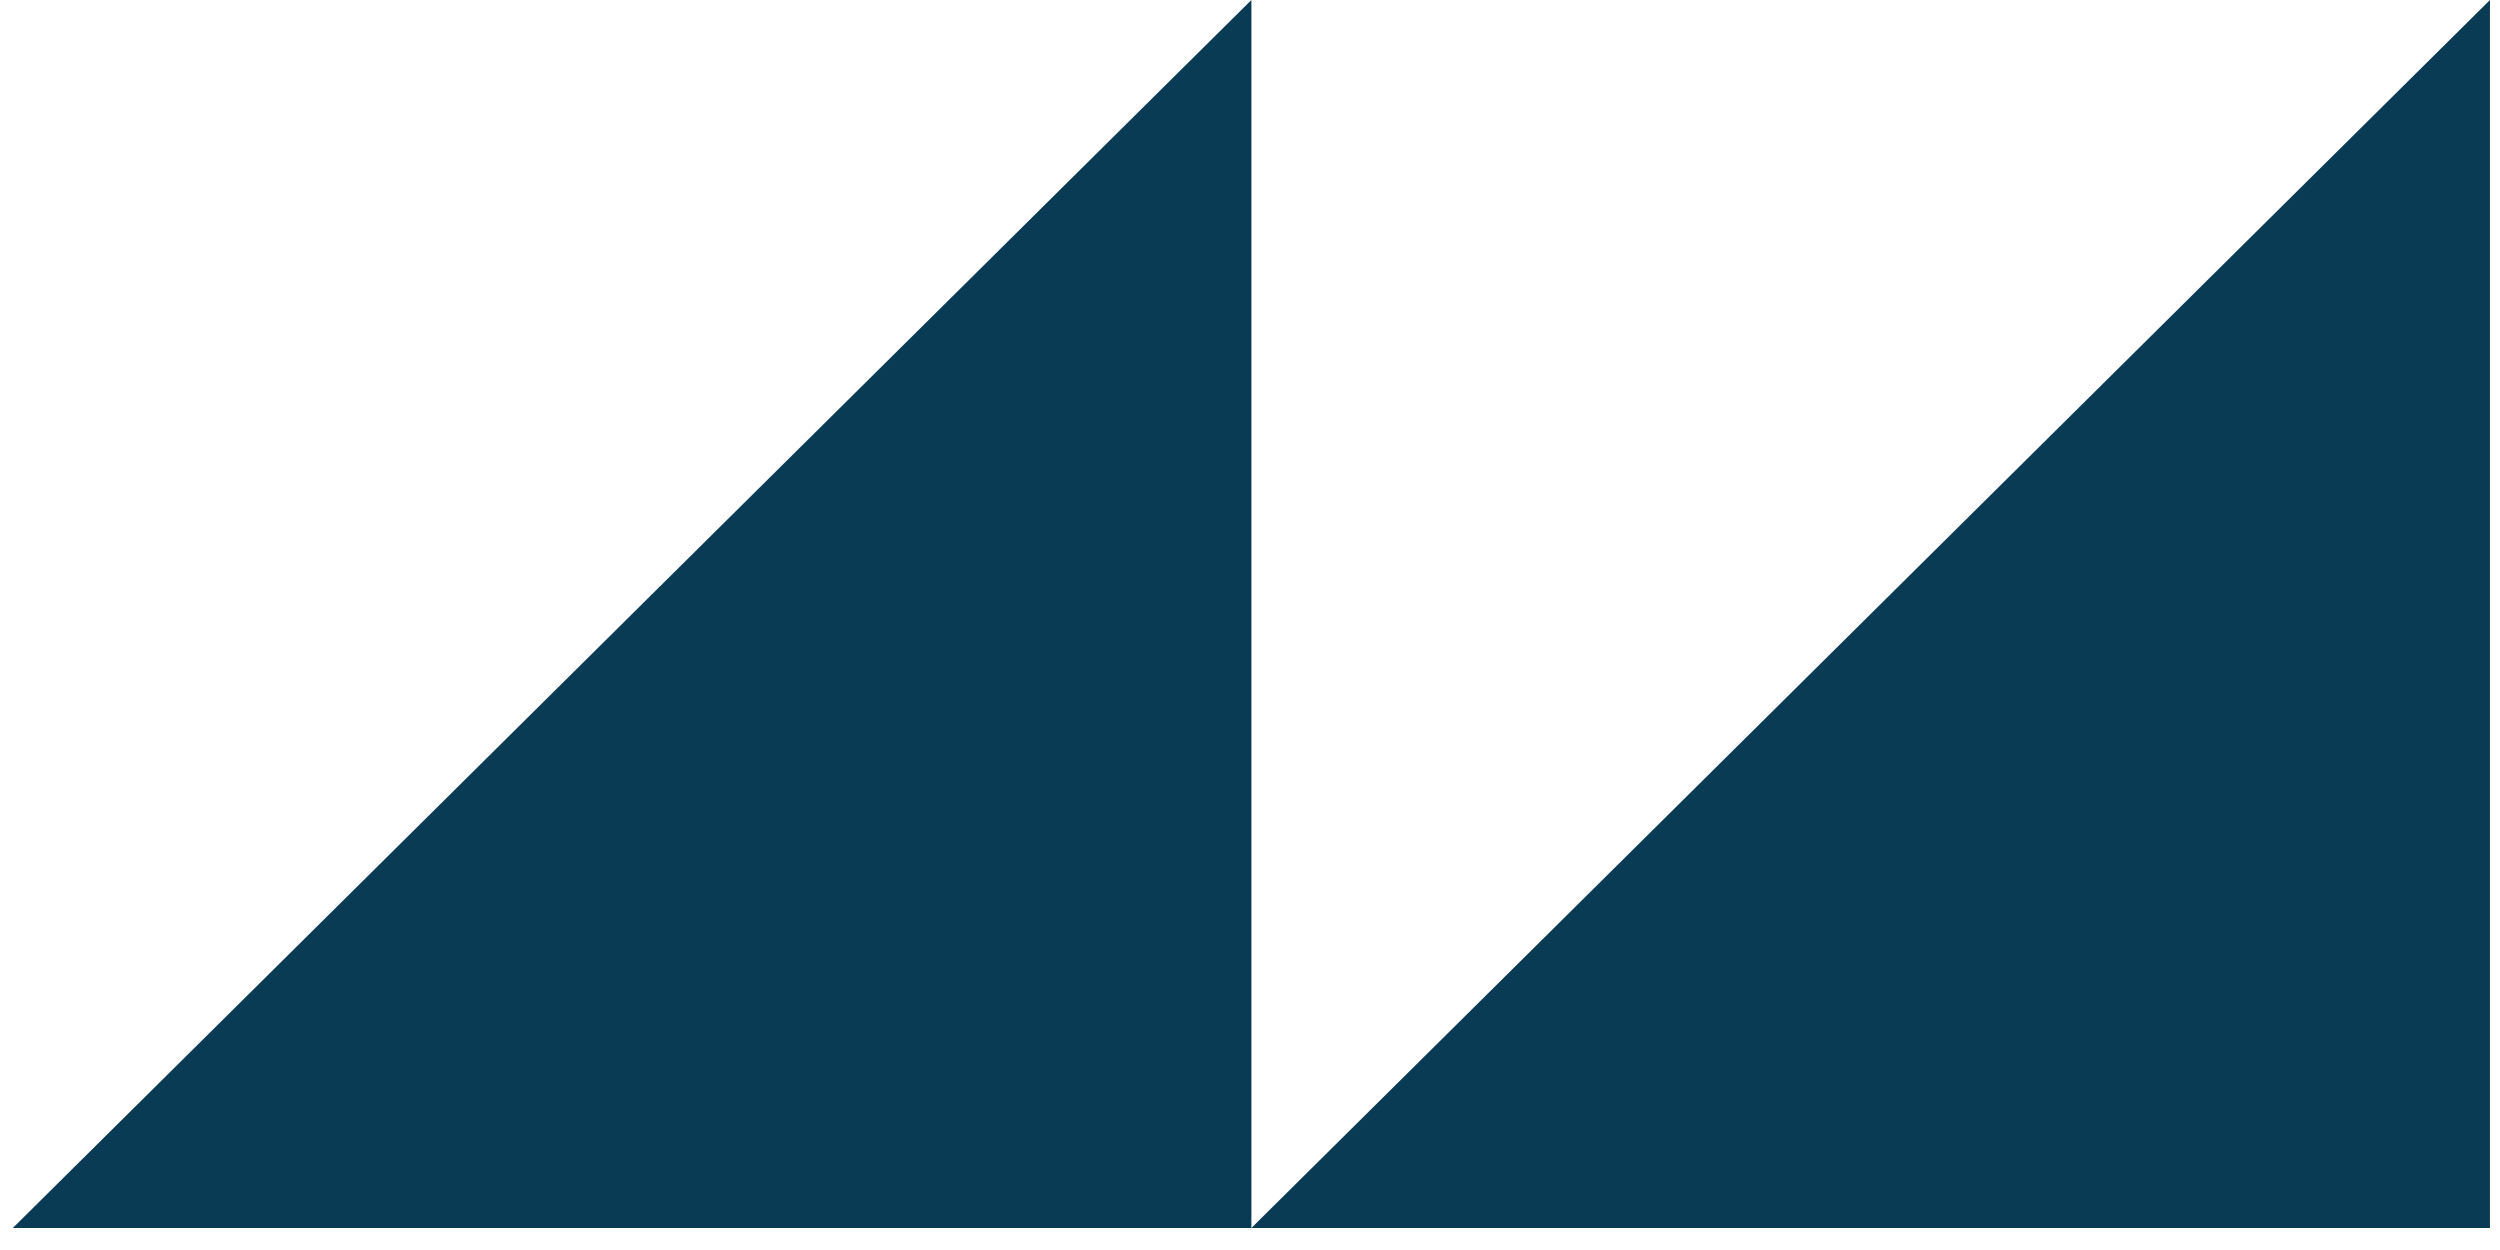 <svg xmlns="http://www.w3.org/2000/svg" fill="none" height="53" viewBox="0 0 106 53" width="106"><g fill="#093b54"><path d="m53.059 0v52.066h-52.515z"></path><path d="m105.574 0v52.066h-52.515z"></path></g></svg>
